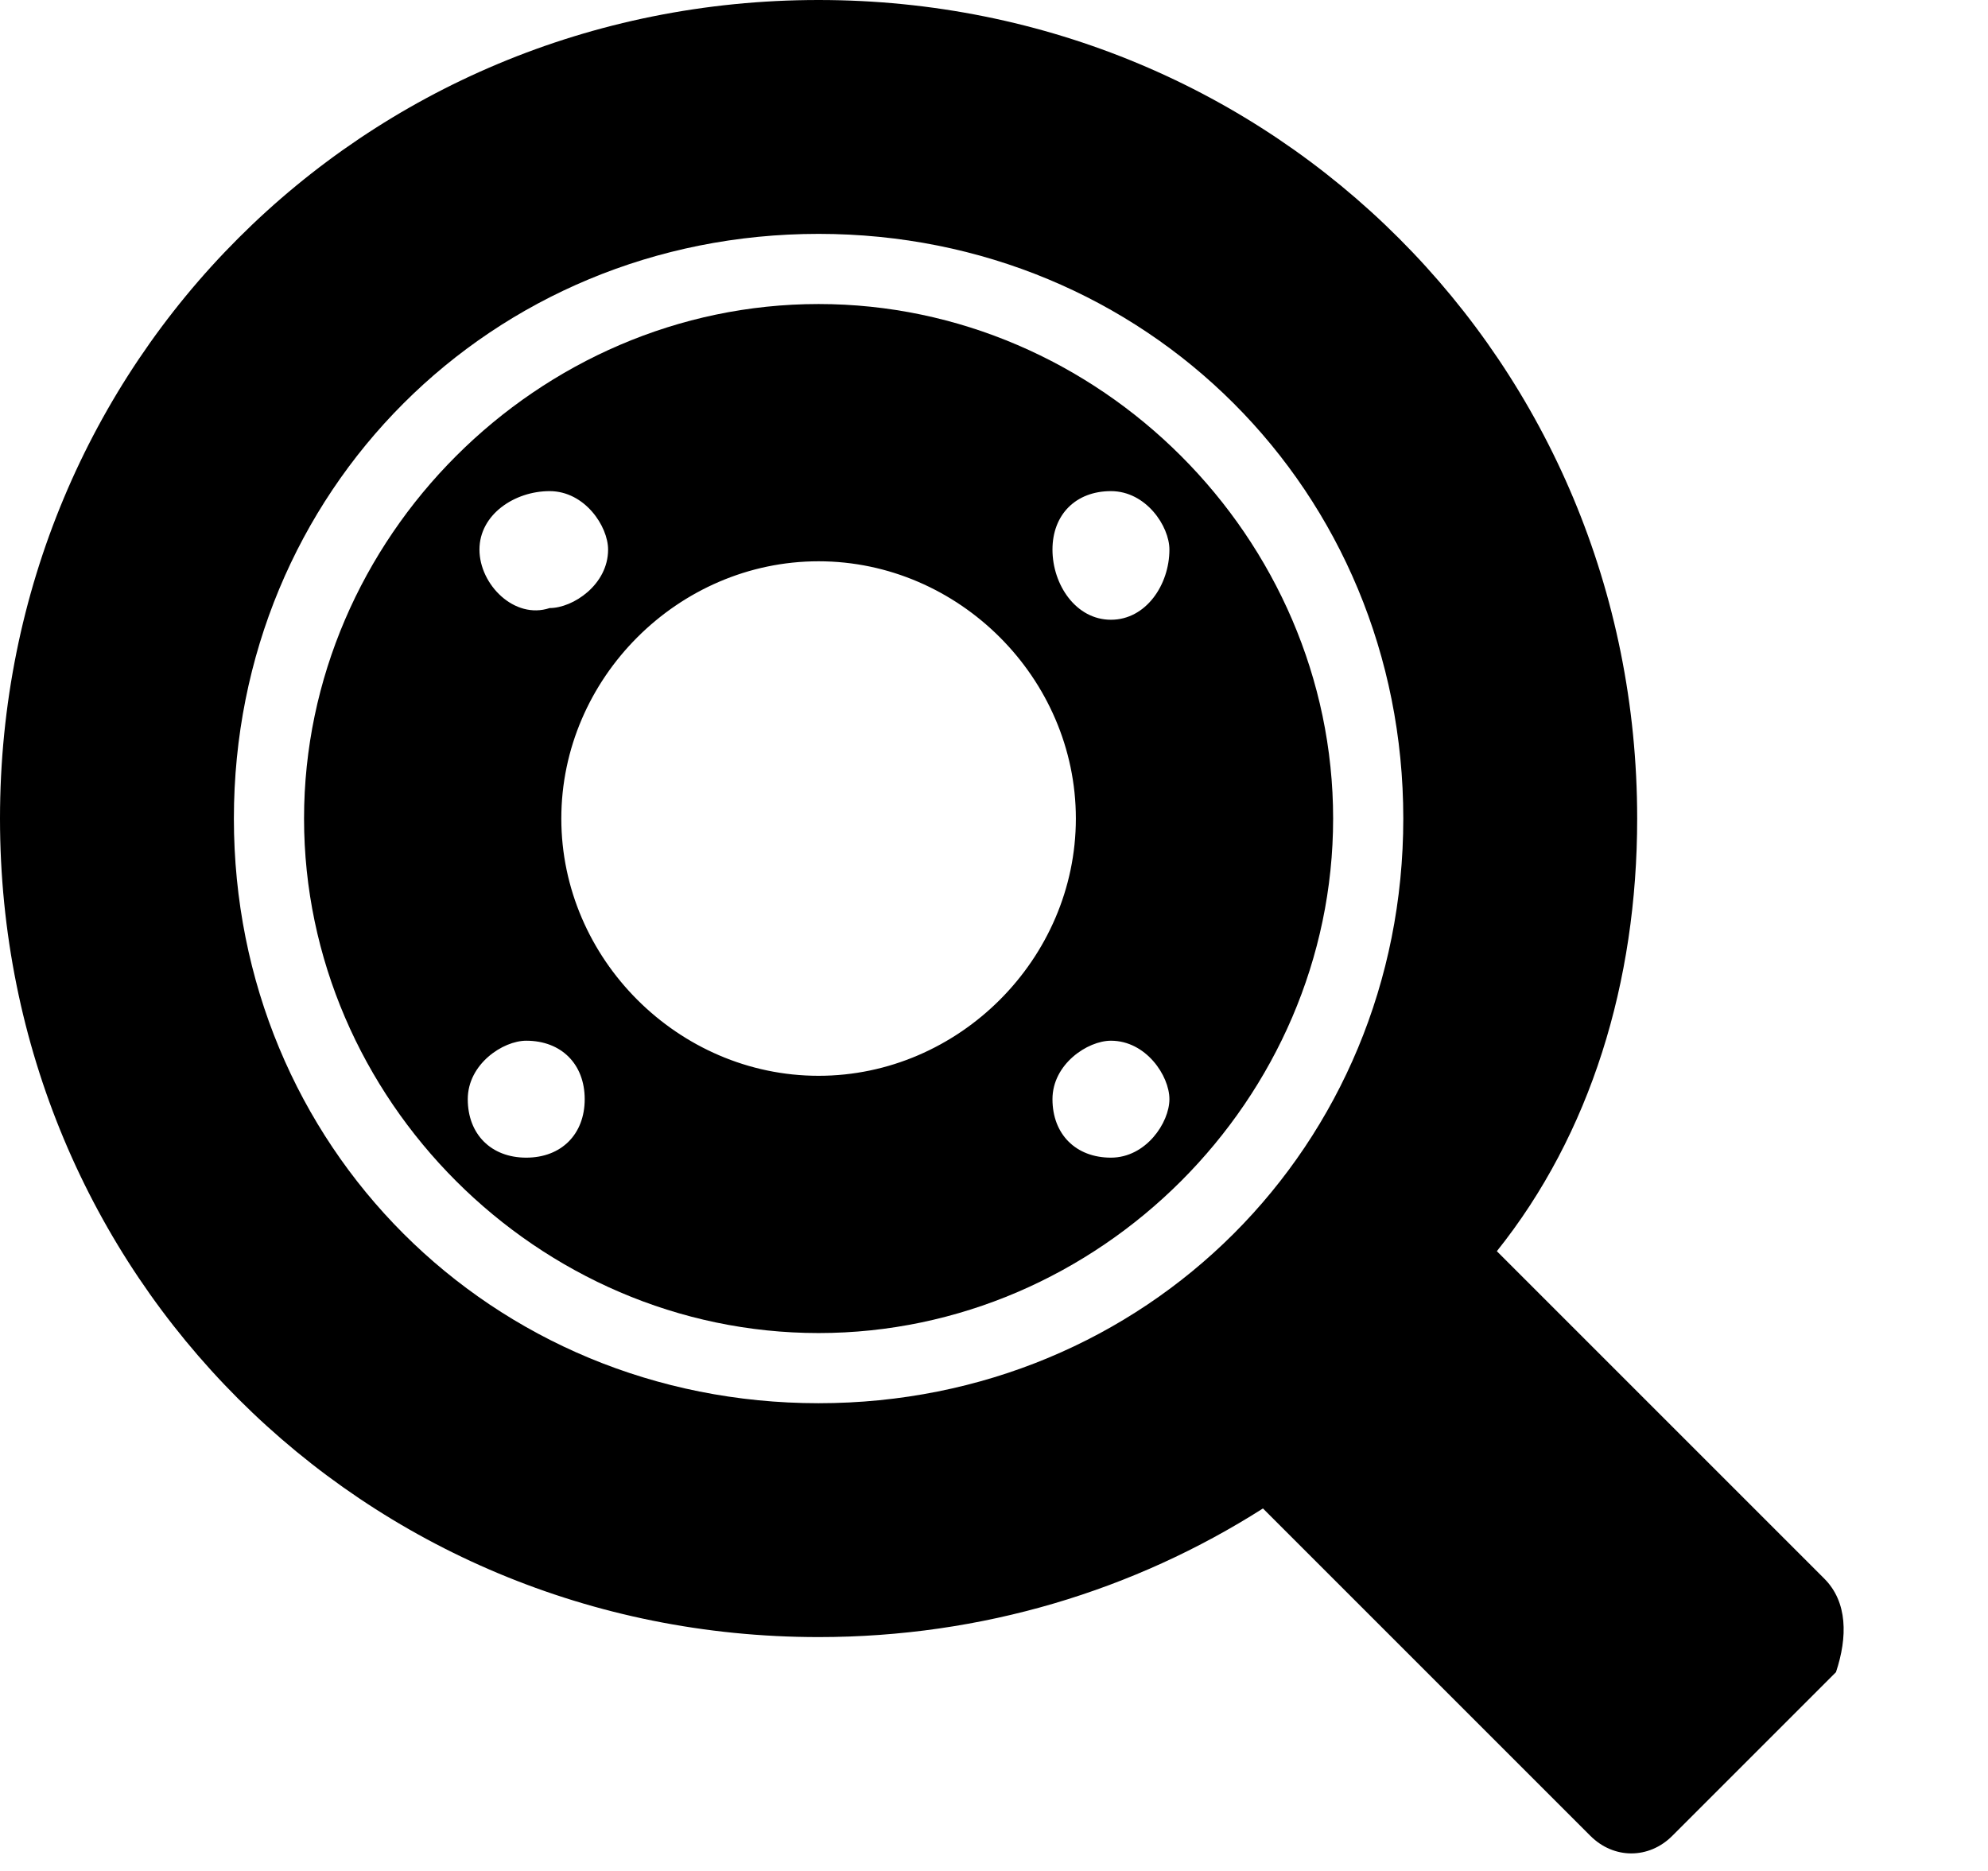 <?xml version="1.0" encoding="utf-8"?>
<!-- Generator: Adobe Illustrator 23.0.4, SVG Export Plug-In . SVG Version: 6.00 Build 0)  -->
<svg version="1.1" id="Layer_1" xmlns="http://www.w3.org/2000/svg" xmlns:xlink="http://www.w3.org/1999/xlink" x="0px" y="0px"
	 viewBox="0 0 17 16" style="enable-background:new 0 0 17 16;" xml:space="preserve">
<path d="M7,2.6c-2.4,0-4.4,2-4.4,4.4s2,4.4,4.4,4.4s4.4-2,4.4-4.4S9.4,2.6,7,2.6z M9.5,4.2c0.3,0,0.5,0.3,0.5,0.5
	C10,5,9.8,5.3,9.5,5.3C9.2,5.3,9,5,9,4.7C9,4.4,9.2,4.2,9.5,4.2z M4.7,4.2c0.3,0,0.5,0.3,0.5,0.5c0,0.3-0.3,0.5-0.5,0.5
	C4.4,5.3,4.1,5,4.1,4.7C4.1,4.4,4.4,4.2,4.7,4.2z M4.5,9.9C4.2,9.9,4,9.7,4,9.4s0.3-0.5,0.5-0.5C4.8,8.9,5,9.1,5,9.4
	S4.8,9.9,4.5,9.9z M7,9.2c-1.2,0-2.2-1-2.2-2.2s1-2.2,2.2-2.2s2.2,1,2.2,2.2S8.2,9.2,7,9.2z M9.5,9.9C9.2,9.9,9,9.7,9,9.4
	s0.3-0.5,0.5-0.5c0.3,0,0.5,0.3,0.5,0.5S9.8,9.9,9.5,9.9z"/>
<g>
	<path d="M15.6,13.5l-2.8-2.8C13.6,9.7,14,8.4,14,7c0-3.9-3.1-7-7-7S0,3.1,0,7s3.1,7,7,7c1.4,0,2.7-0.4,3.8-1.1l2.8,2.8
		c0.2,0.2,0.5,0.2,0.7,0l1.4-1.4C15.8,14,15.8,13.7,15.6,13.5z M7,12c-2.8,0-5-2.2-5-5s2.2-5,5-5s5,2.2,5,5S9.8,12,7,12z"/>
</g>
</svg>
